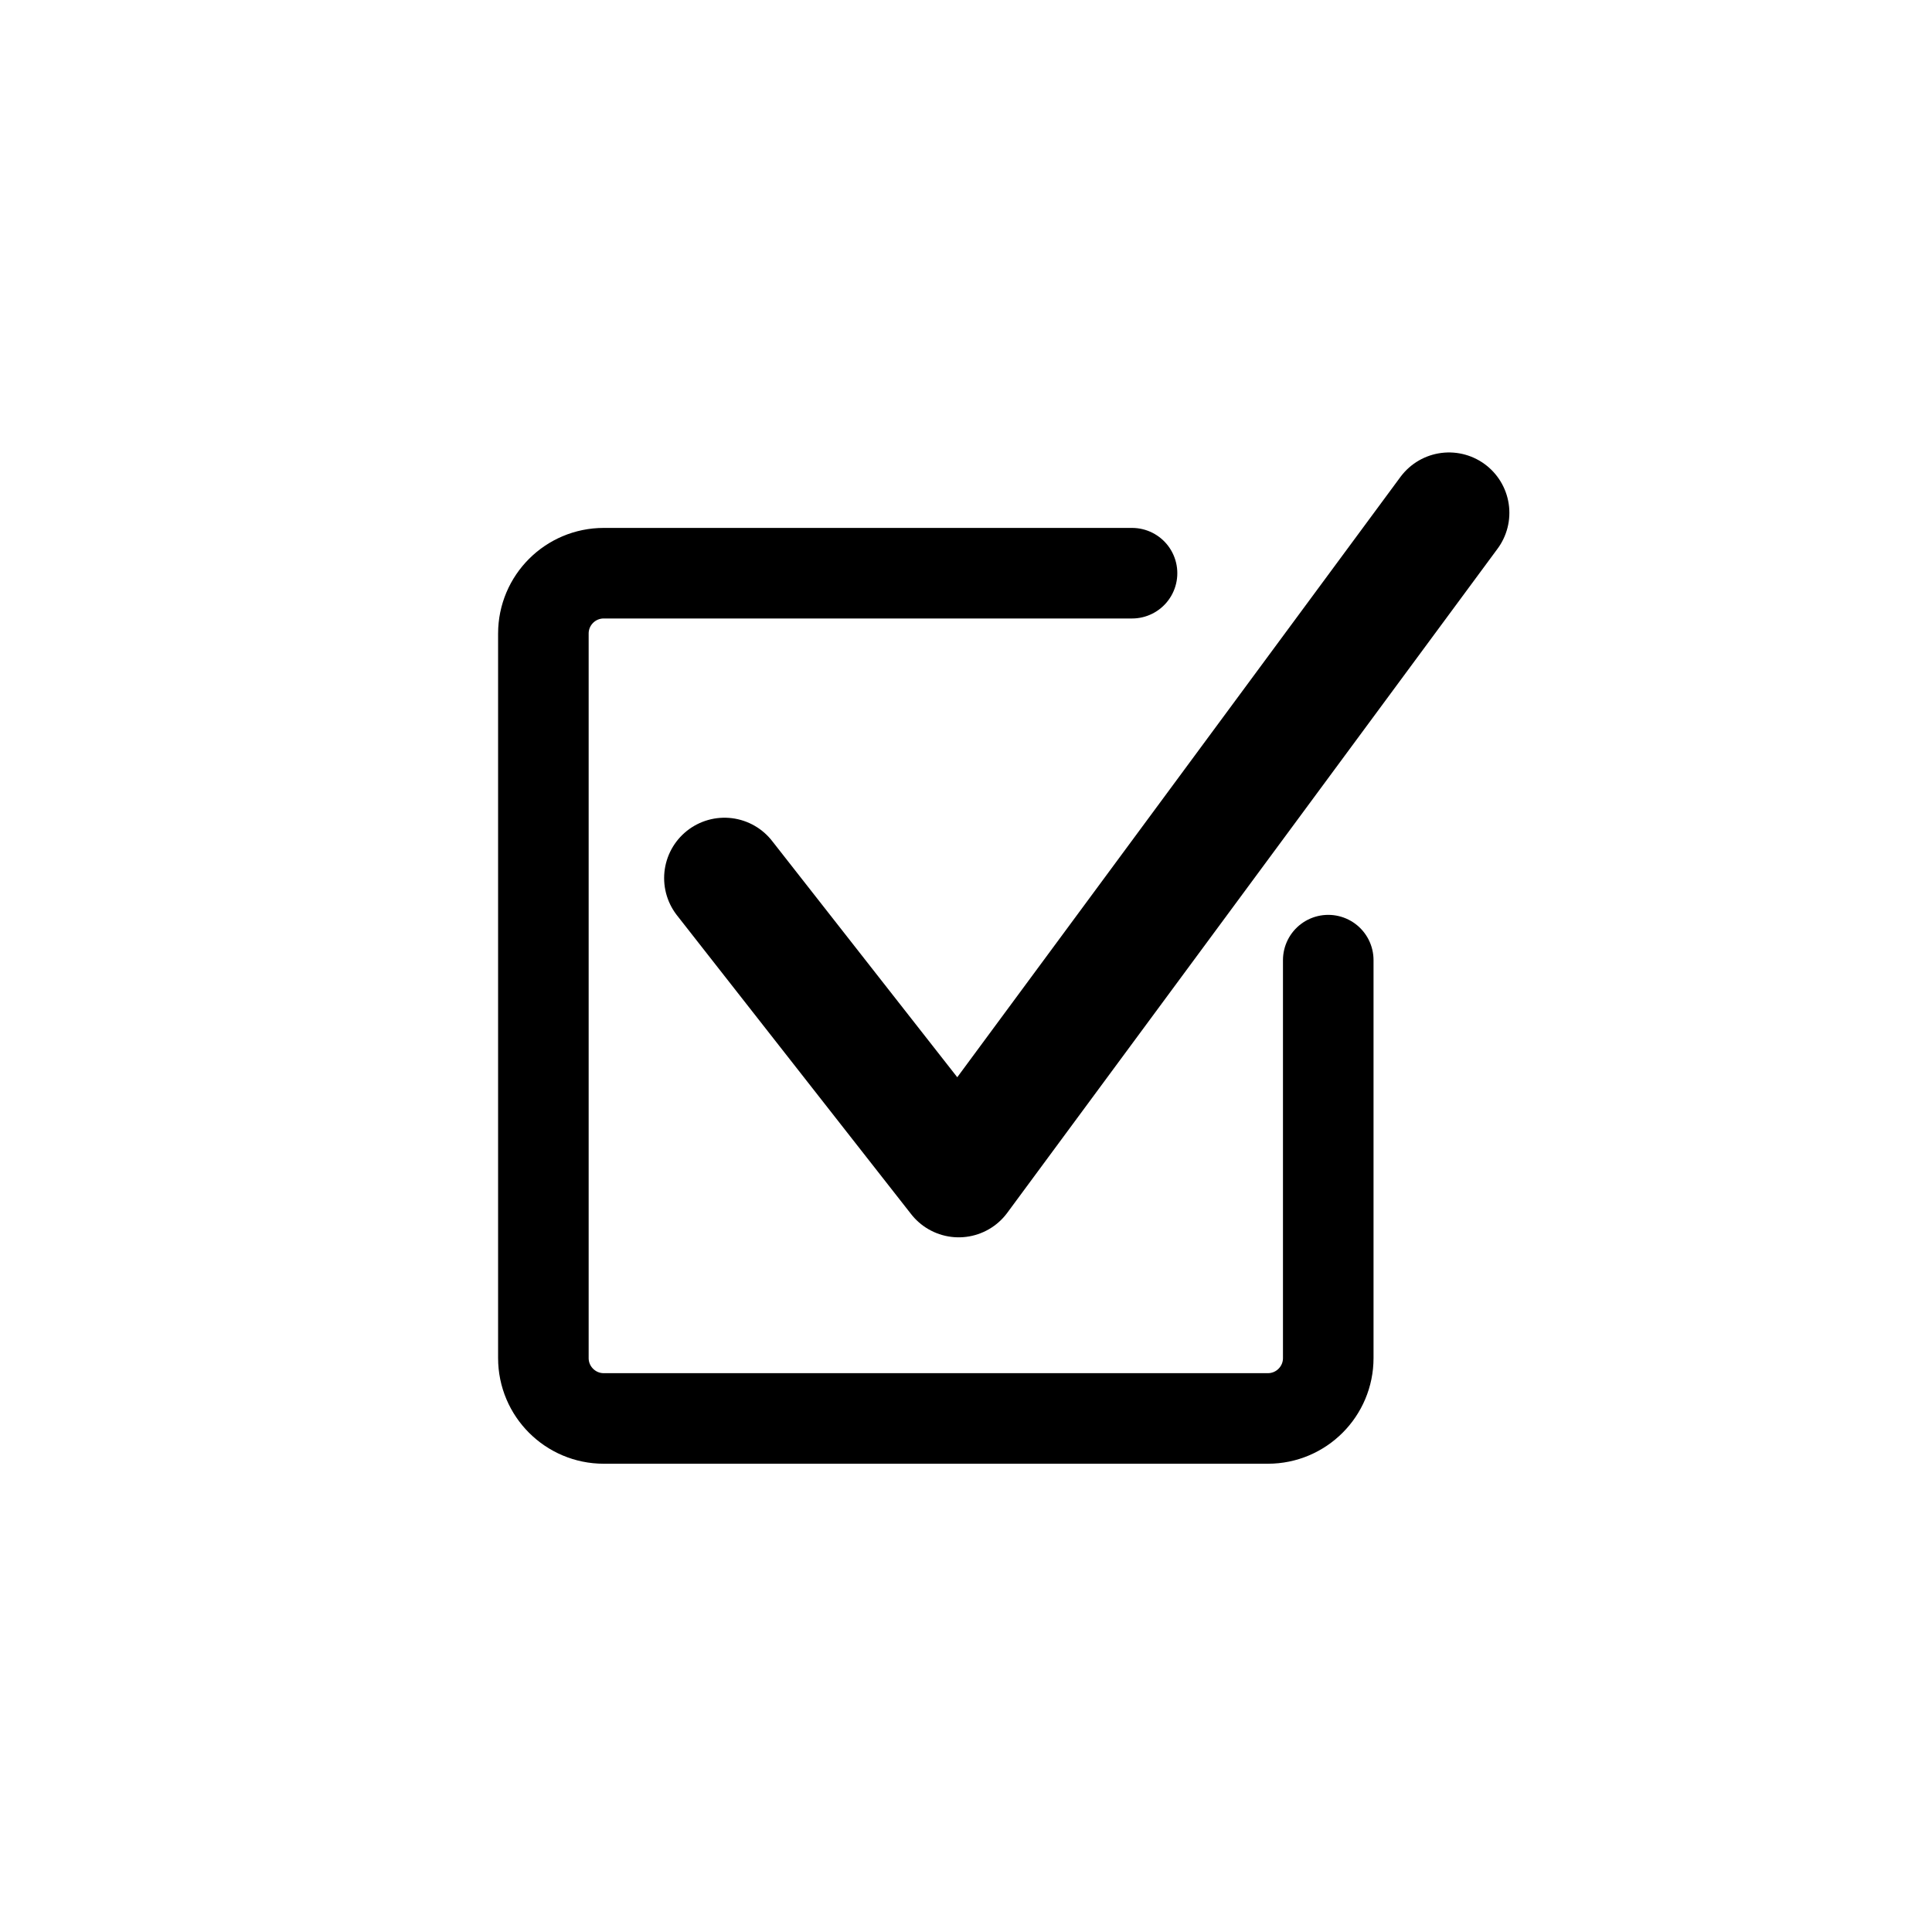 <svg xmlns="http://www.w3.org/2000/svg" fill="none" viewBox="0 0 32 32" height="32" width="32">
<path stroke-linejoin="round" stroke-linecap="round" stroke-width="2" stroke="black" d="M12 14.544L15.879 19.494L24 8.494"></path>
<path stroke-linecap="round" stroke-width="1.5" stroke="black" d="M22 15.903V22.494C22 23.046 21.552 23.494 21 23.494H10C9.448 23.494 9 23.046 9 22.494V10.494C9 9.941 9.448 9.494 10 9.494H18.75"></path>
</svg>
